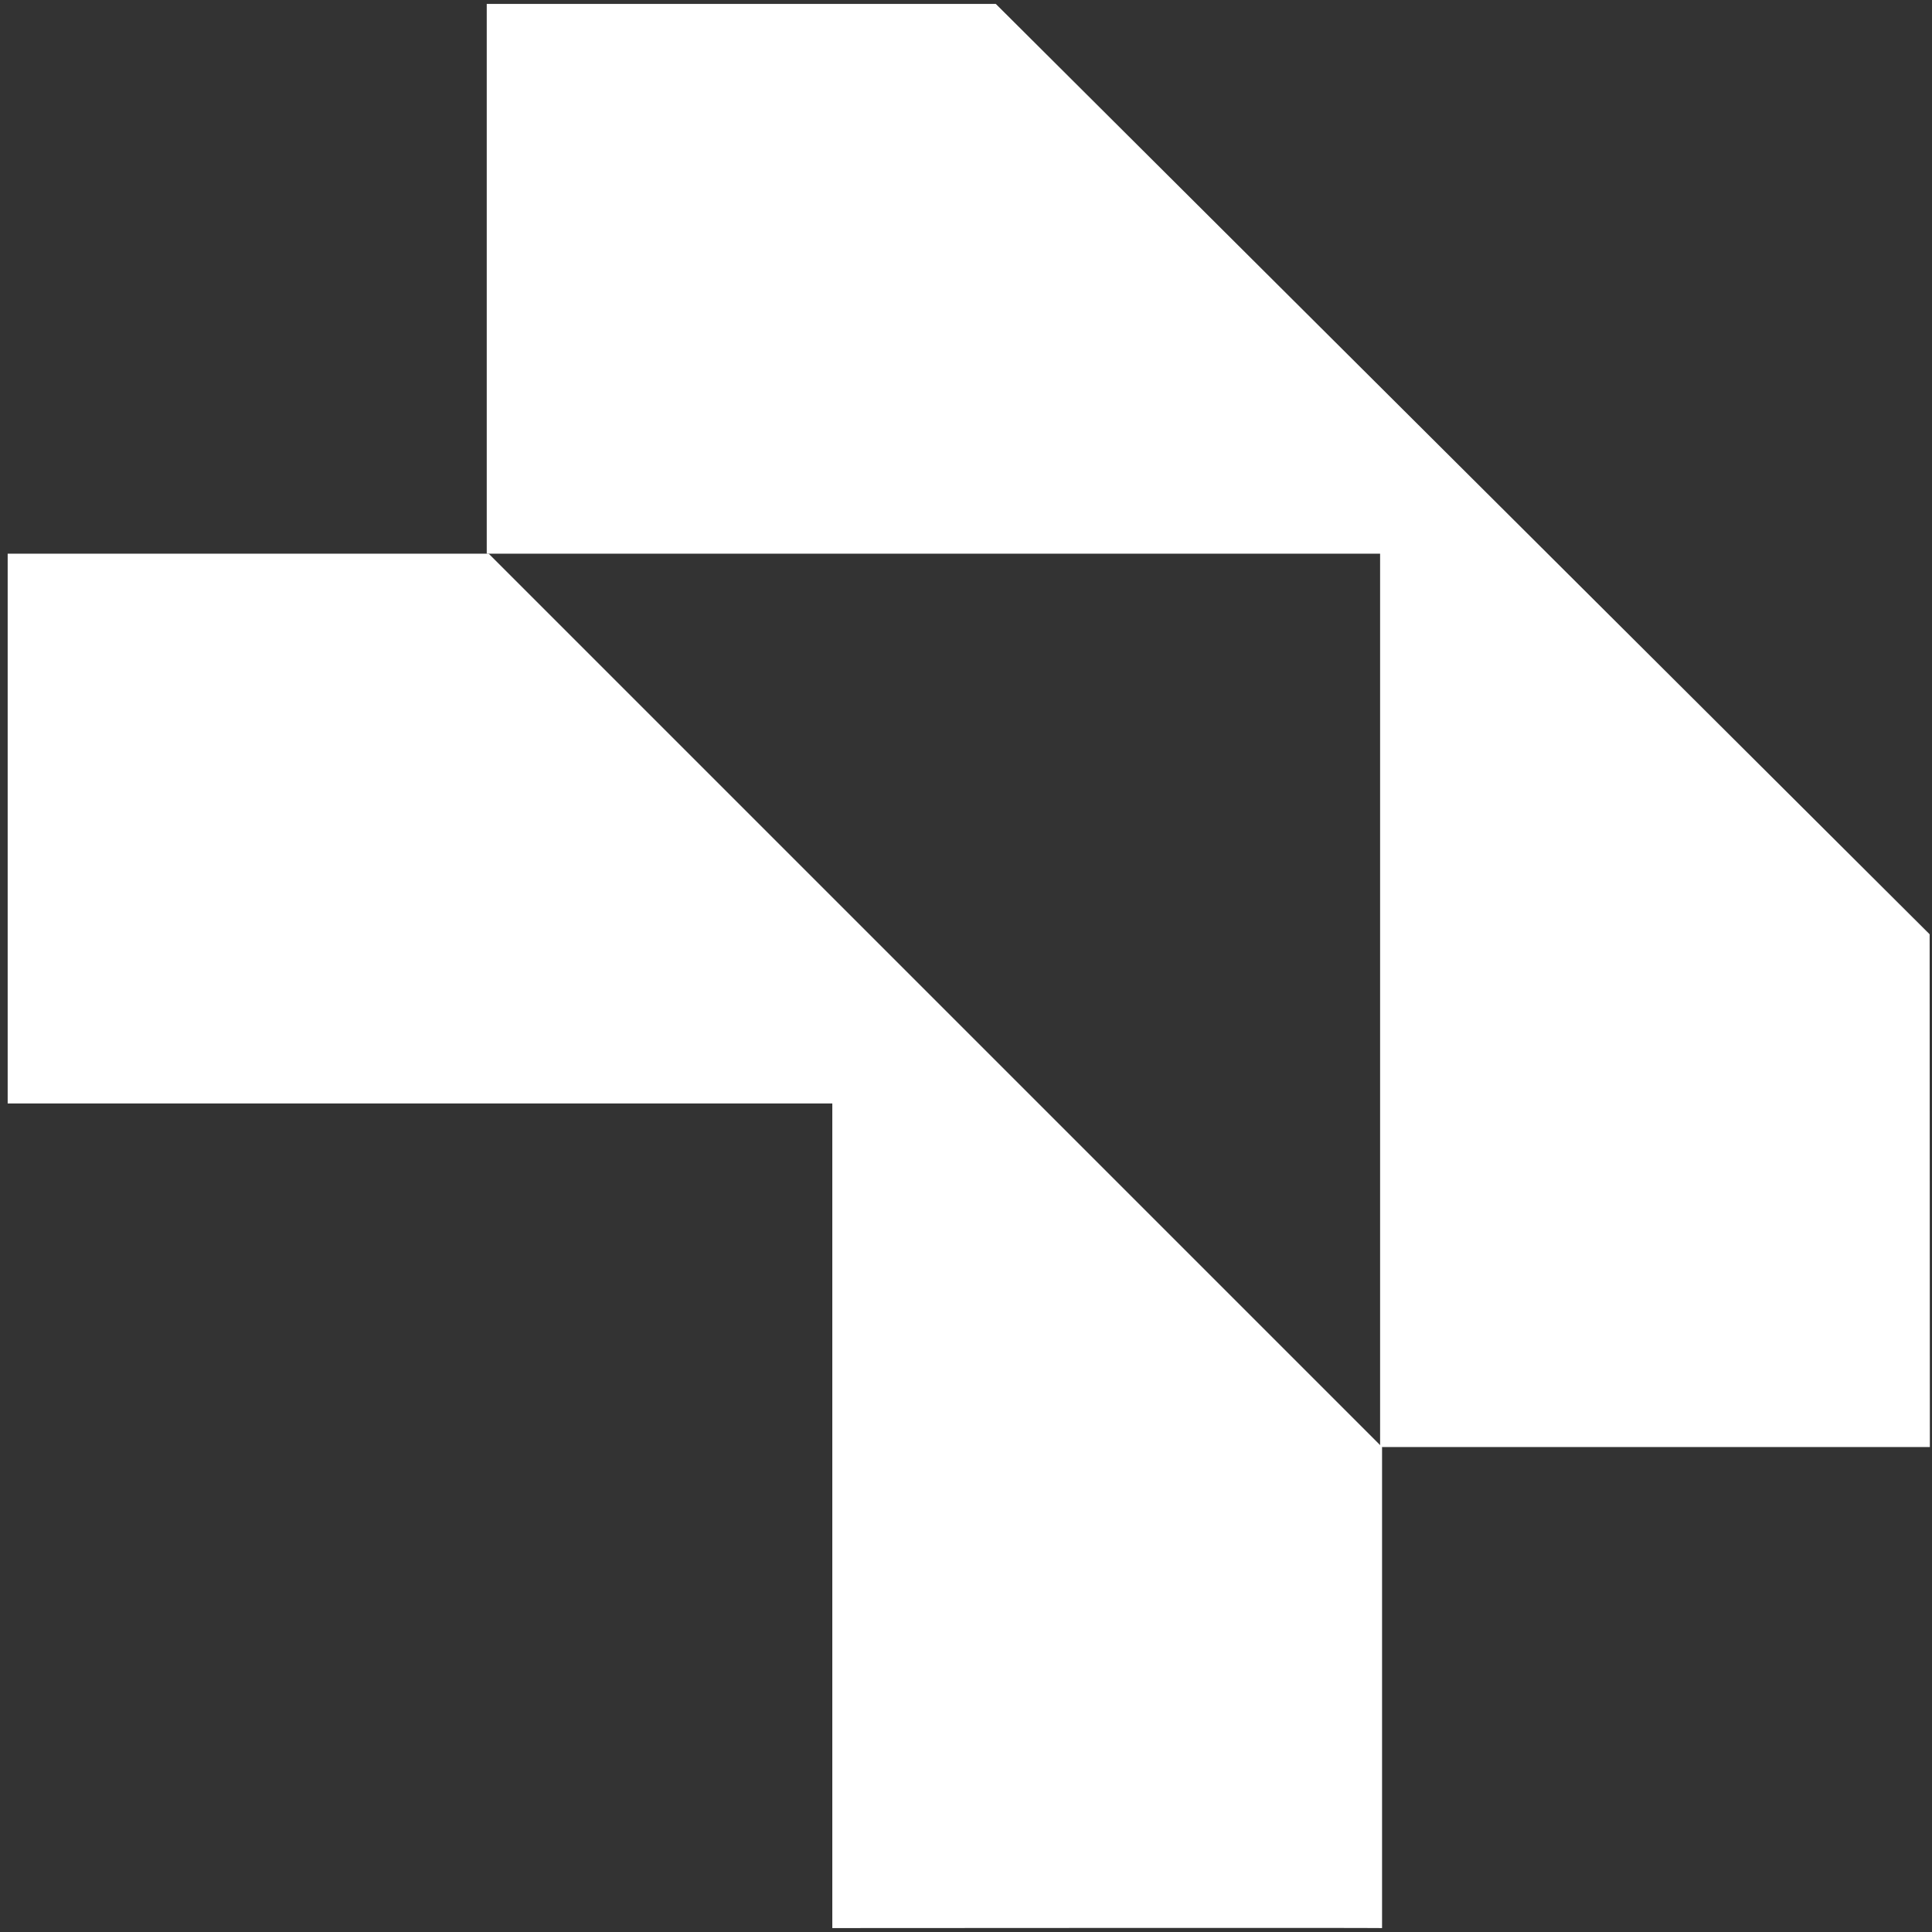 <svg width="246" height="246" viewBox="0 0 246 246" fill="none" xmlns="http://www.w3.org/2000/svg">
<rect x="0" y="0" width="246" height="246" fill="#333333" stroke="none"/>
<g clip-path="url(#clip0_3043_9002)">
<path d="M175.977 245.5V184.25L62.227 70.5H0.977V140.5H105.977V245.5C105.977 245.5 176.022 245.454 175.977 245.5Z" fill="white"/>
<path d="M245.727 184.25H175.727V70.5H61.977V0.5H126.795L245.699 118.959C245.699 118.959 245.727 183.883 245.727 184.25Z" fill="white"/>
</g>
<defs>
<clipPath id="clip0_3043_9002">
<rect width="245" height="245" fill="white" transform="translate(0.977 0.5)"/>
</clipPath>
</defs>
</svg>
